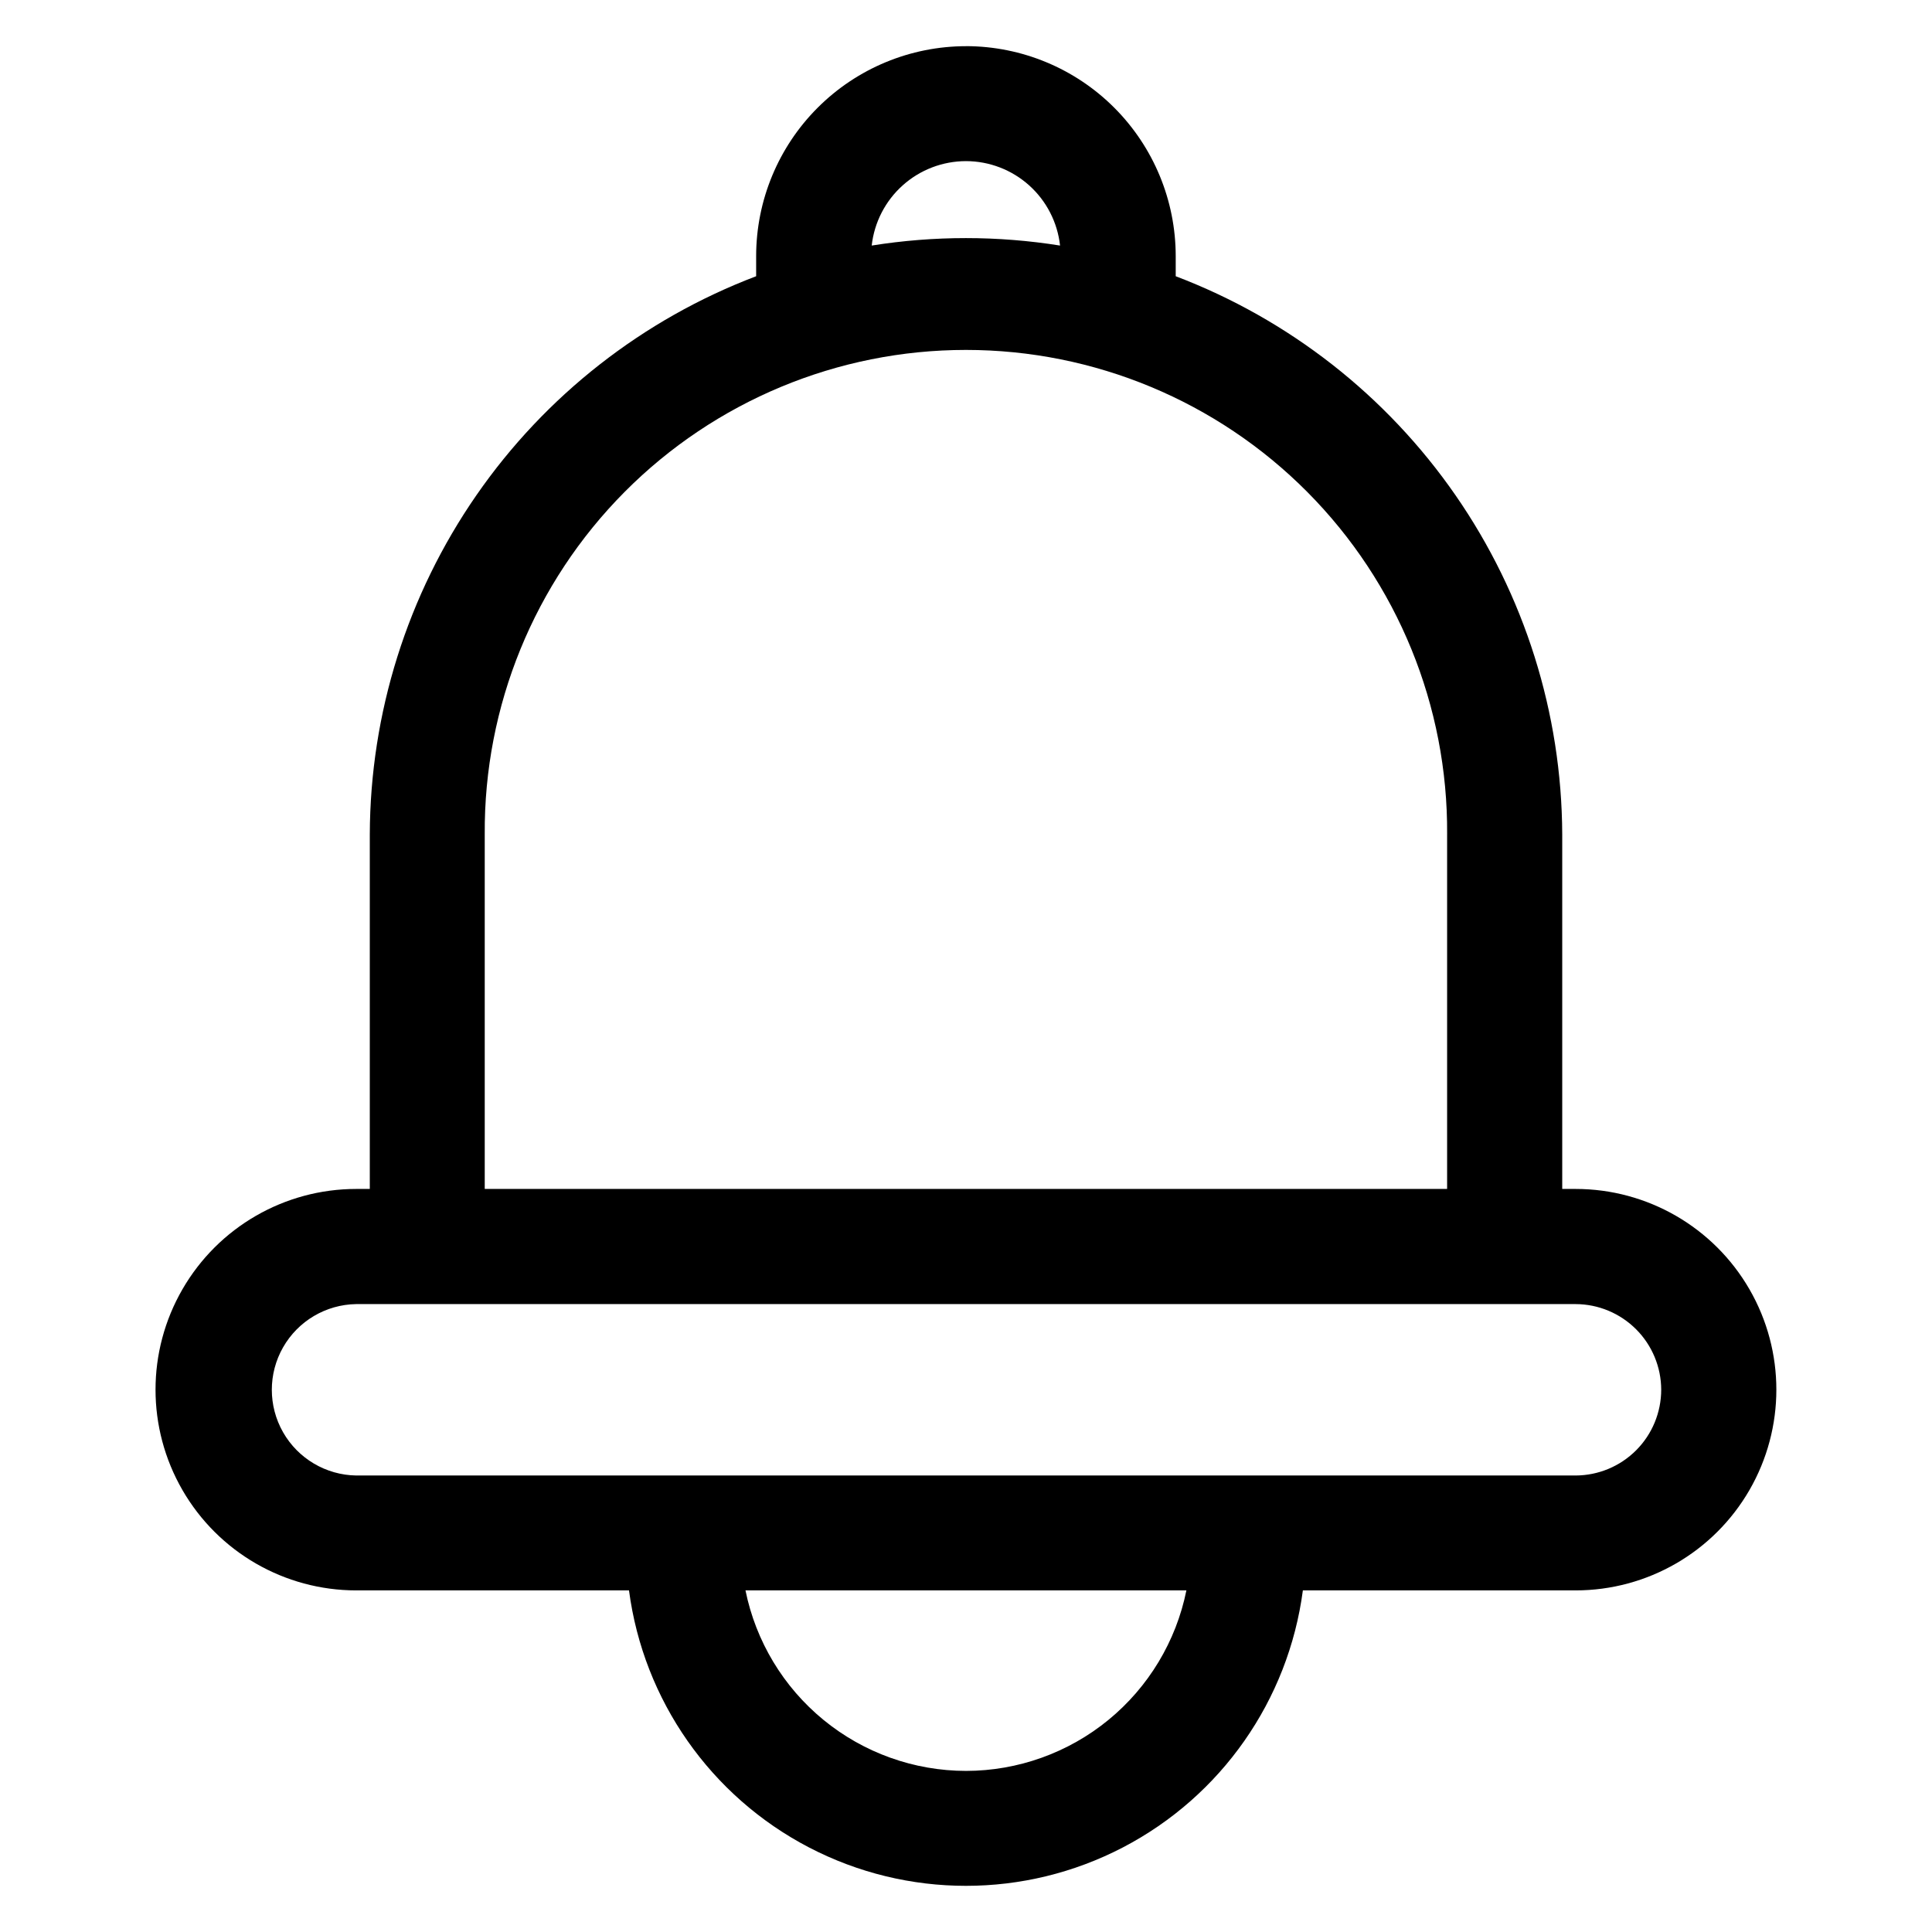 <?xml version="1.0" encoding="UTF-8"?>
<!-- The Best Svg Icon site in the world: iconSvg.co, Visit us! https://iconsvg.co -->
<svg fill="#000000" width="800px" height="800px" version="1.1" viewBox="144 144 512 512" xmlns="http://www.w3.org/2000/svg">
 <path d="m527.5 365.09v93.984h-255.04v-93.984c-0.223-33.965 13.117-66.613 37.055-90.711 23.938-24.094 56.5-37.645 90.465-37.645 33.969 0 66.527 13.551 90.469 37.645 23.938 24.098 37.273 56.746 37.055 90.711zm56.738 147.18c0 6.023-2.387 11.801-6.637 16.066-4.254 4.262-10.023 6.668-16.043 6.688h-323.16c-8.027-0.125-15.398-4.481-19.379-11.457-3.977-6.977-3.977-15.535 0-22.512 3.981-6.977 11.352-11.332 19.379-11.457h323.16c6.008 0.02 11.77 2.418 16.02 6.668s6.644 10.012 6.66 16.02zm-184.23 101.04c-13.766-0.016-27.102-4.785-37.754-13.504s-17.961-20.852-20.695-34.34h116.85c-2.723 13.484-10.027 25.617-20.668 34.336-10.645 8.719-23.977 13.492-37.734 13.508zm0-426.61c6.176 0.012 12.133 2.301 16.73 6.426 4.598 4.129 7.512 9.809 8.188 15.949-16.535-2.637-33.383-2.637-49.914 0 0.684-6.152 3.613-11.836 8.223-15.961 4.613-4.129 10.582-6.41 16.773-6.414zm0-30.461c-14.75 0.012-28.891 5.875-39.316 16.305-10.43 10.426-16.293 24.566-16.305 39.316v5.348-0.004c-30.016 11.41-55.871 31.652-74.148 58.055-18.281 26.402-28.125 57.727-28.238 89.84v93.984h-3.594c-19.004 0-36.562 10.137-46.062 26.598-9.504 16.457-9.504 36.734 0 53.191 9.5 16.457 27.059 26.598 46.062 26.598h72.285c3.84 29.129 21.645 54.555 47.707 68.121 26.062 13.566 57.105 13.566 83.168 0 26.062-13.566 43.867-38.992 47.707-68.121h72.289c19.004 0 36.562-10.141 46.066-26.598 9.5-16.457 9.5-36.734 0-53.191-9.504-16.461-27.062-26.598-46.066-26.598h-3.555v-93.984c-0.129-32.117-9.984-63.438-28.27-89.84-18.285-26.402-44.141-46.641-74.16-58.055v-5.348 0.004c-0.008-14.742-5.863-28.883-16.281-39.312-10.418-10.43-24.547-16.297-39.289-16.32z" fill-rule="evenodd"/>
</svg>